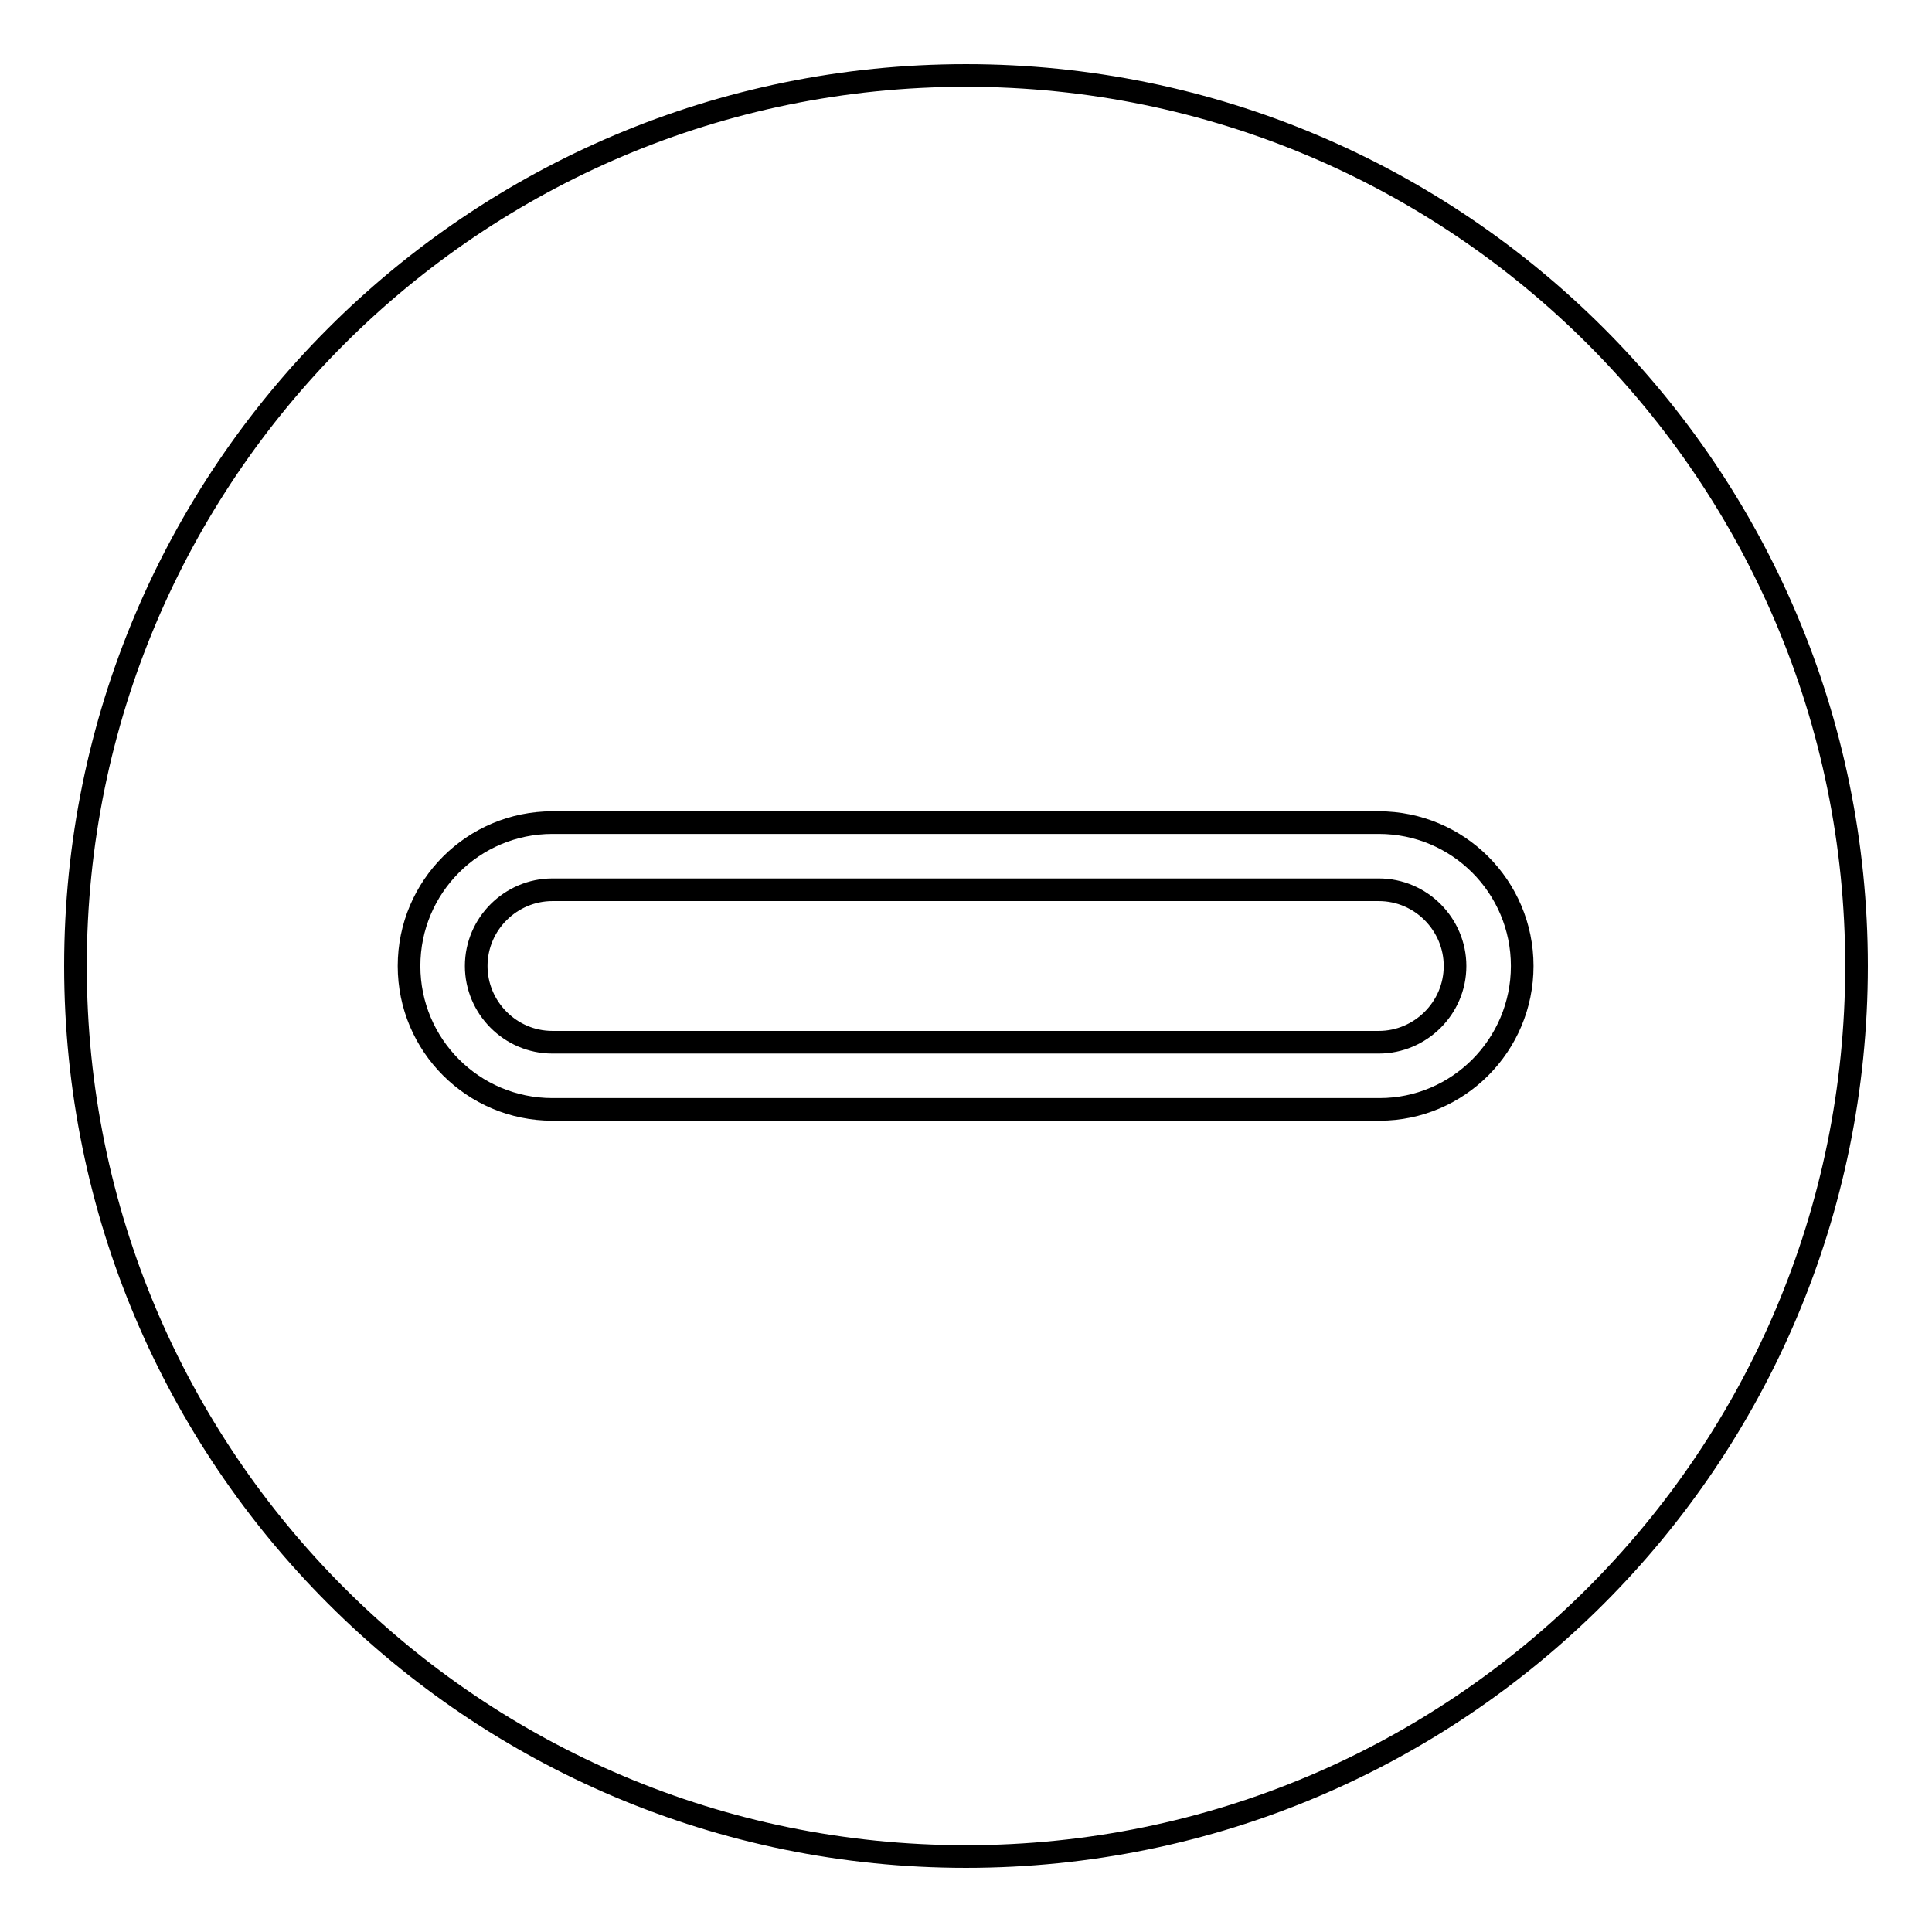<?xml version="1.0" encoding="utf-8"?>
<!-- Svg Vector Icons : http://www.onlinewebfonts.com/icon -->
<!DOCTYPE svg PUBLIC "-//W3C//DTD SVG 1.1//EN" "http://www.w3.org/Graphics/SVG/1.1/DTD/svg11.dtd">
<svg version="1.1" xmlns="http://www.w3.org/2000/svg" xmlns:xlink="http://www.w3.org/1999/xlink" x="0px" y="0px" viewBox="0 0 256 256" enable-background="new 0 0 256 256" xml:space="preserve">
<g><g><path stroke-width="3" fill-opacity="0" stroke="#000000"  d="M10,128c0,65.2,52.8,118,118,118c65.2,0,118-52.8,118-118c0-65.2-52.8-118-118-118C62.8,10,10,62.8,10,128z"/><path stroke-width="3" fill-opacity="0" stroke="#000000"  d="M182.8,147H73.2c-10.5,0-19-8.5-19-19c0-10.5,8.5-19,19-19h109.5c10.5,0,19,8.5,19,19C201.7,138.5,193.2,147,182.8,147z M73.2,117.9c-5.5,0-10.1,4.5-10.1,10.1c0,5.5,4.5,10.1,10.1,10.1h109.5c5.5,0,10.1-4.5,10.1-10.1c0-5.5-4.5-10.1-10.1-10.1H73.2z"/></g></g>
</svg>